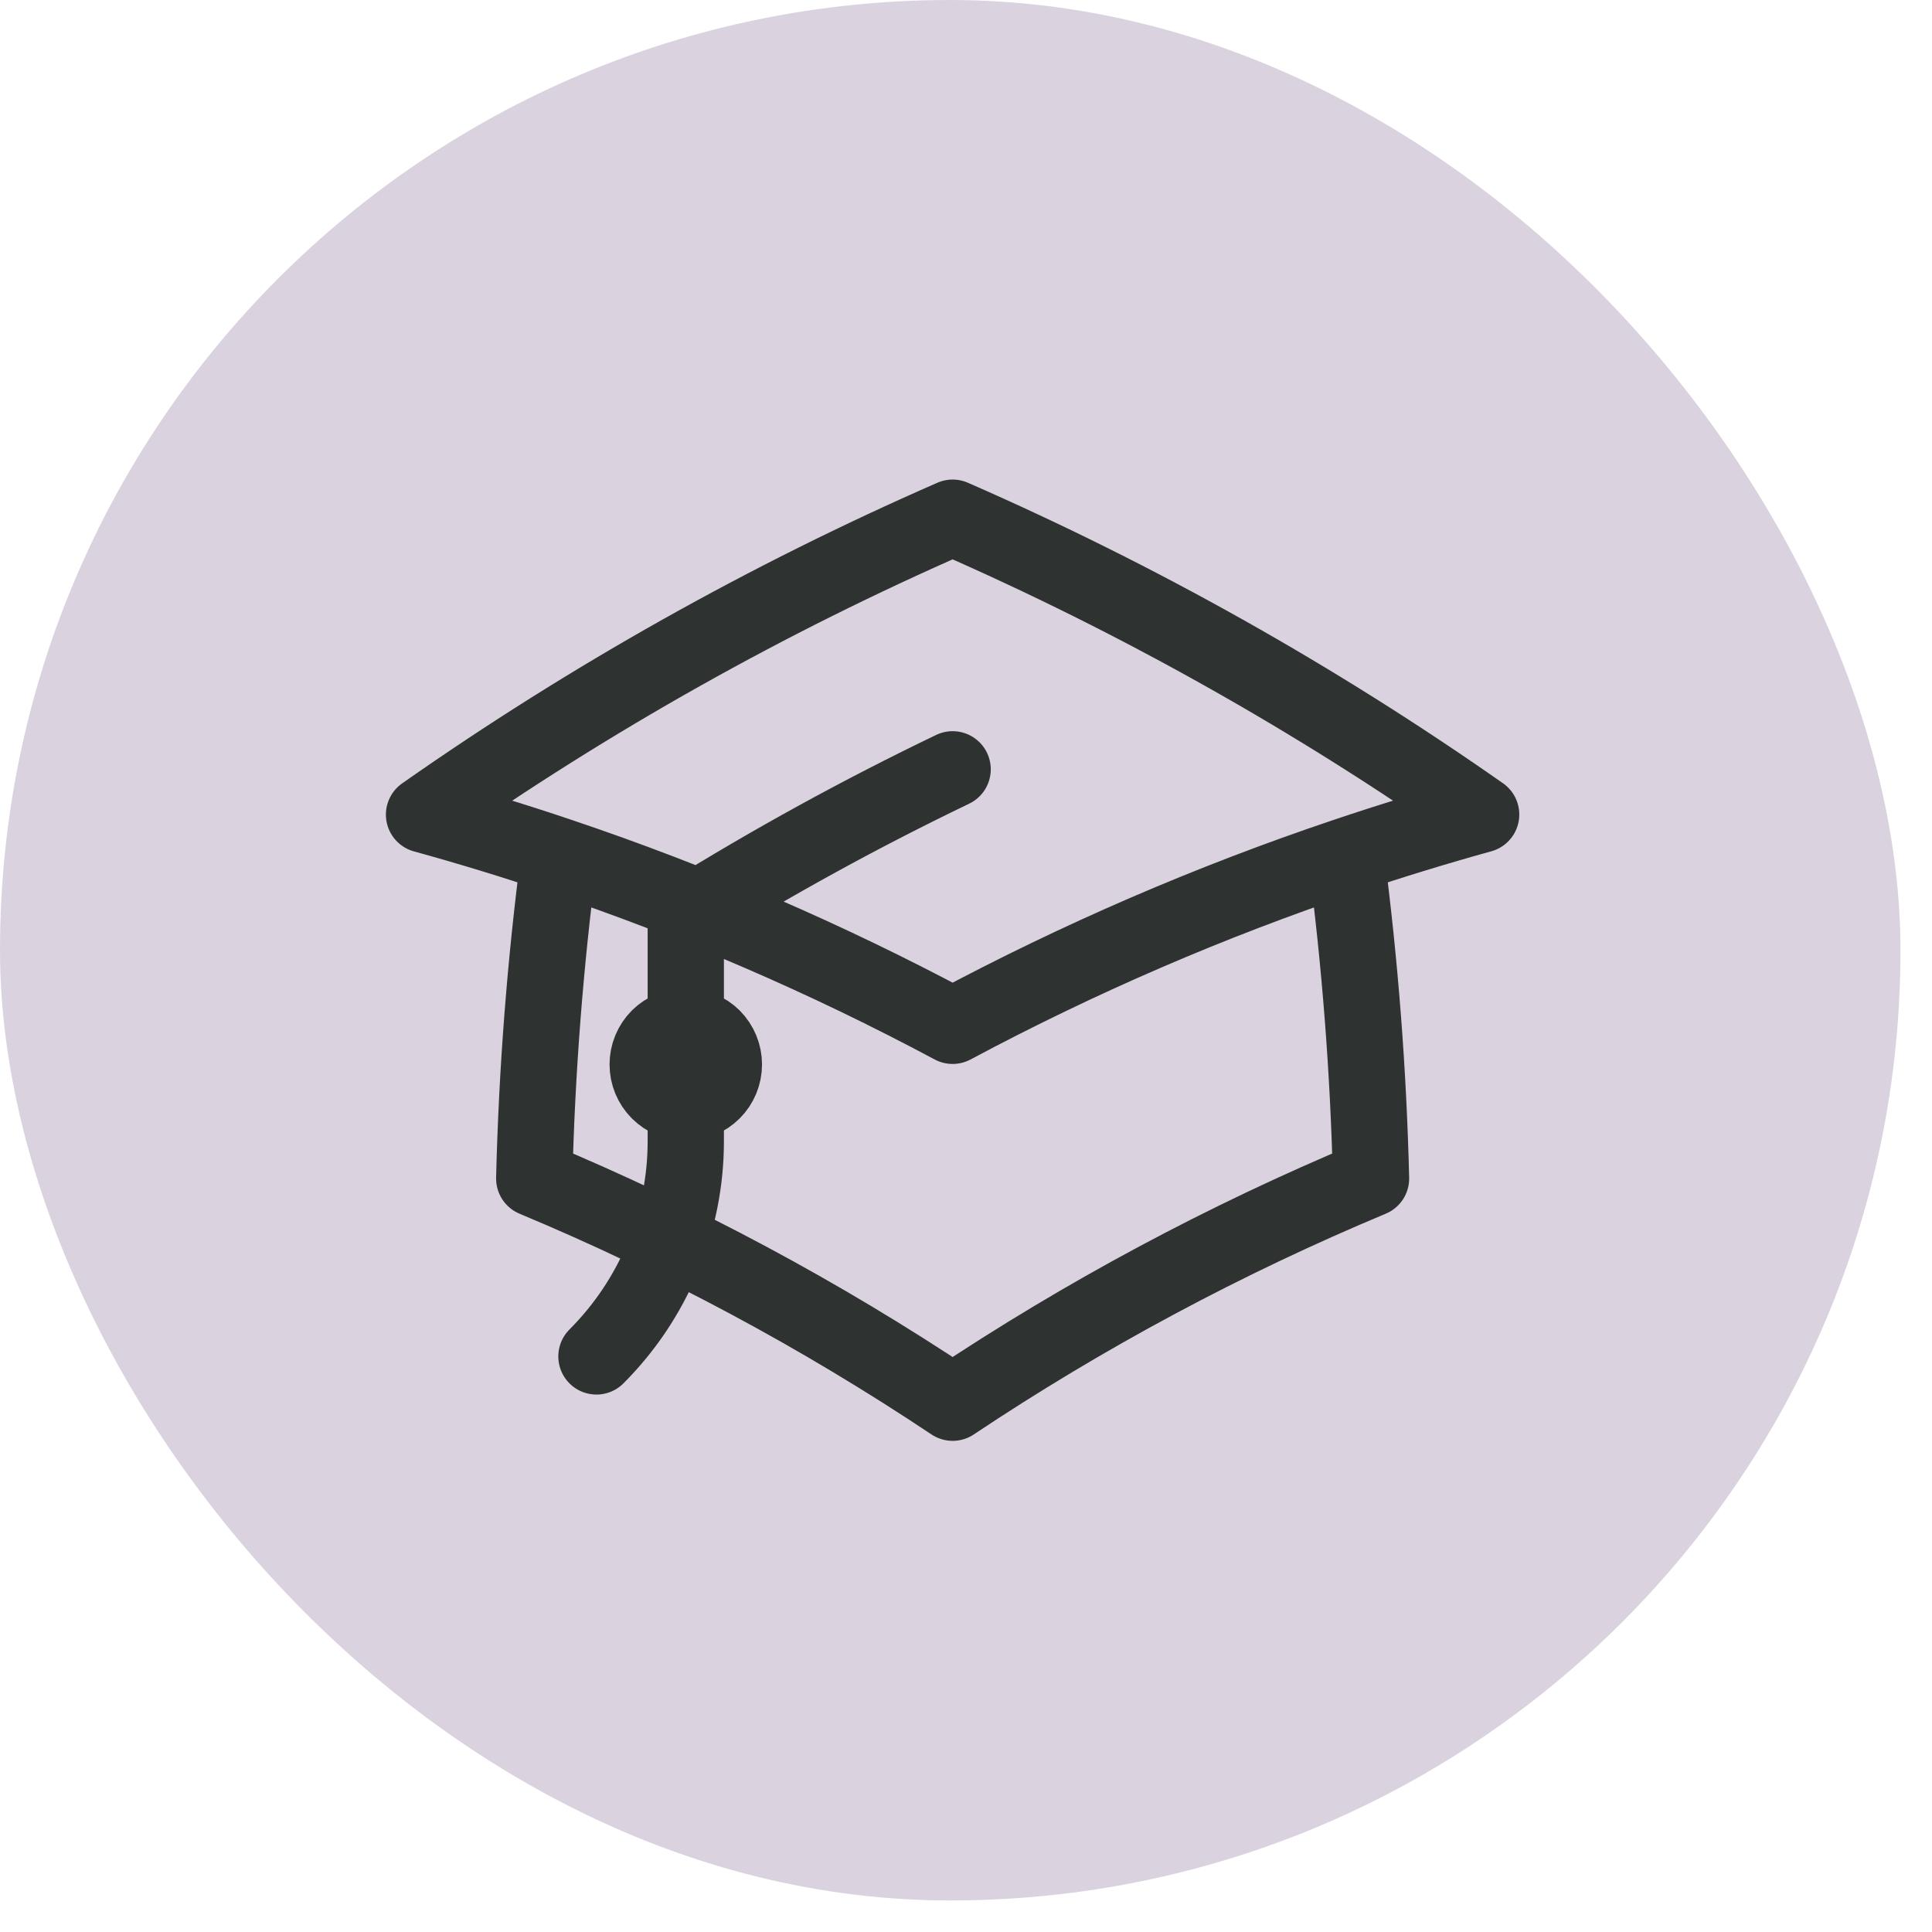 <svg width="25" height="25" viewBox="0 0 25 25" fill="none" xmlns="http://www.w3.org/2000/svg">
<rect width="24.592" height="24.592" rx="12.296" fill="#DAD3DF"/>
<g clip-path="url(#clip0_2288_8010)">
<path d="M7.236 11.076C7.055 12.46 6.947 13.854 6.913 15.25C8.807 16.041 10.62 17.012 12.327 18.151C14.034 17.012 15.848 16.041 17.741 15.25C17.707 13.854 17.599 12.46 17.418 11.076M17.418 11.076C17.994 10.882 18.577 10.703 19.166 10.54C17.02 9.036 14.729 7.749 12.327 6.699C9.925 7.749 7.634 9.036 5.487 10.541C6.075 10.703 6.658 10.881 7.236 11.076C8.991 11.666 10.694 12.401 12.327 13.274C13.96 12.401 15.663 11.666 17.418 11.076ZM8.874 14.268C9.005 14.268 9.13 14.216 9.223 14.123C9.315 14.031 9.367 13.905 9.367 13.774C9.367 13.643 9.315 13.518 9.223 13.425C9.13 13.333 9.005 13.281 8.874 13.281C8.743 13.281 8.618 13.333 8.525 13.425C8.433 13.518 8.381 13.643 8.381 13.774C8.381 13.905 8.433 14.031 8.525 14.123C8.618 14.216 8.743 14.268 8.874 14.268ZM8.874 14.268V11.85C9.99 11.157 11.143 10.524 12.327 9.955M7.718 17.552C8.085 17.185 8.376 16.75 8.575 16.271C8.773 15.793 8.875 15.279 8.874 14.761V13.774" stroke="#2E3230" stroke-width="0.987" stroke-linecap="round" stroke-linejoin="round"/>
</g>
<defs>
<clipPath id="clip0_2288_8010">
<rect width="15.785" height="15.785" fill="white" transform="translate(4.435 4.402)"/>
</clipPath>
</defs>
</svg>
